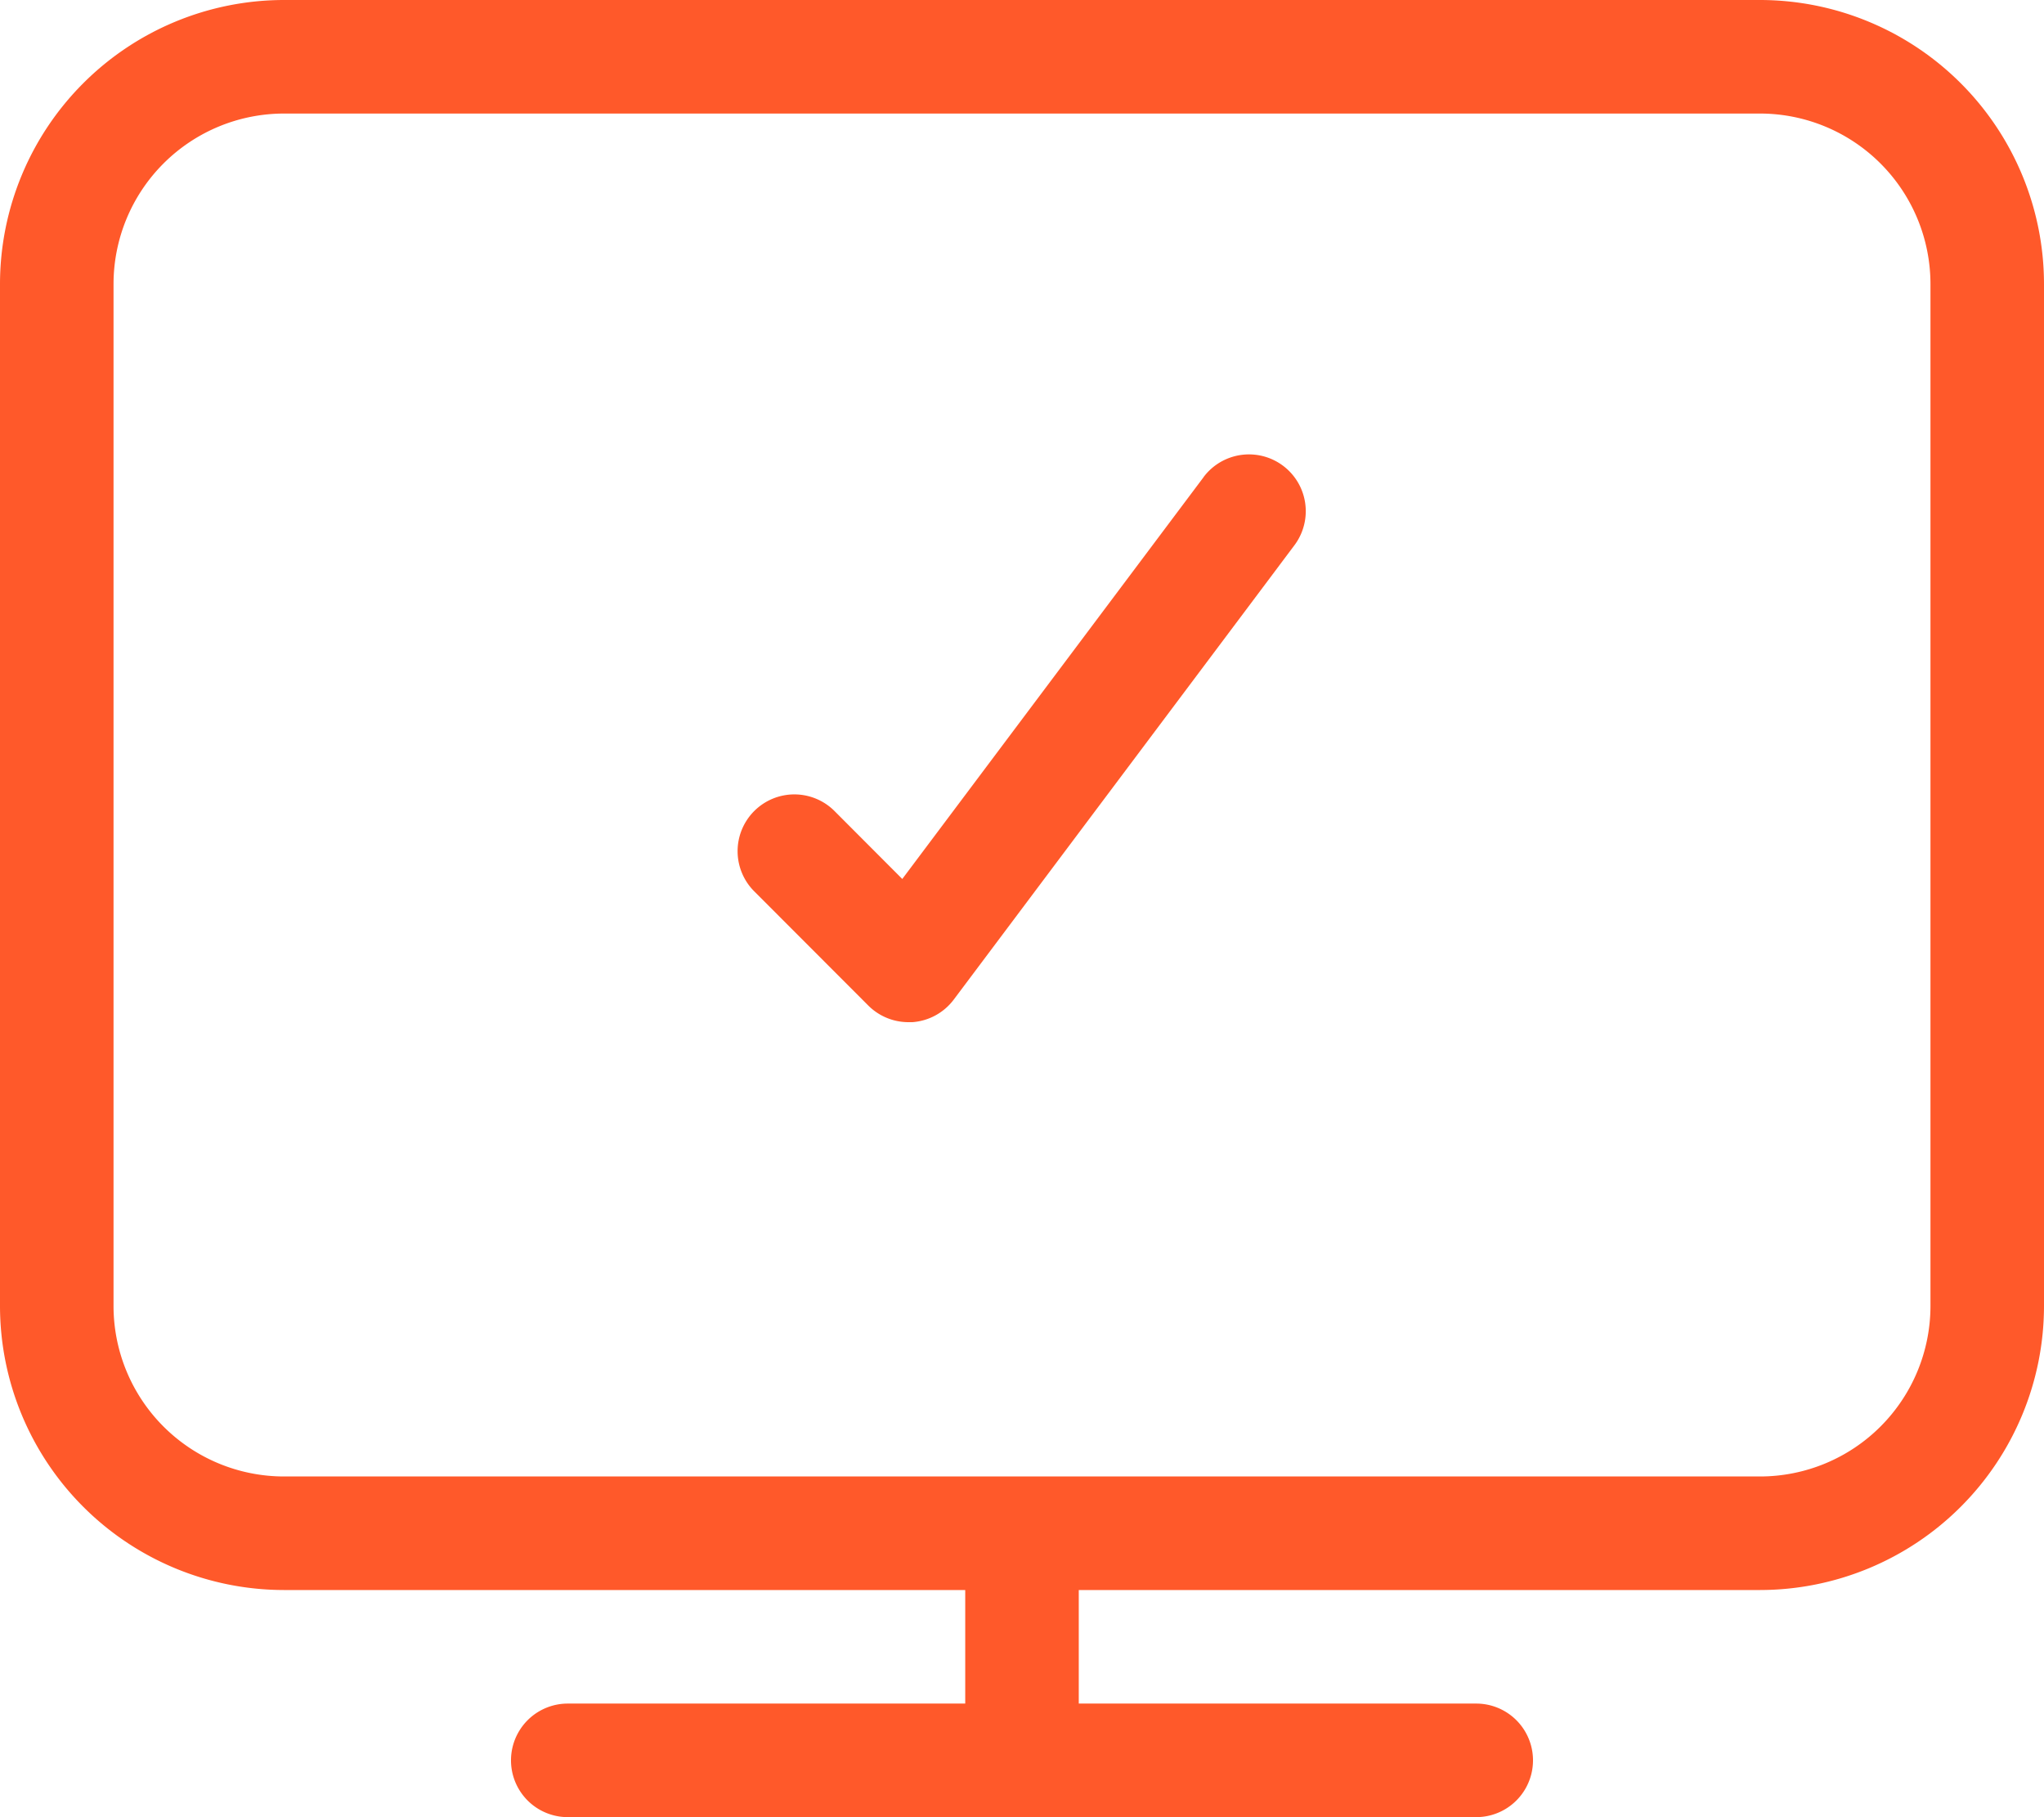 <svg xmlns="http://www.w3.org/2000/svg" width="44" height="39.111" viewBox="0 0 44 39.111">
  <g id="_1" data-name="1" transform="translate(-3 -4)">
    <path id="Path_7918" data-name="Path 7918" d="M40.889,4H9.111A6.118,6.118,0,0,0,3,10.111v22a6.118,6.118,0,0,0,6.111,6.111H23.778v2.444H15.222a1.222,1.222,0,0,0,0,2.444H34.778a1.222,1.222,0,0,0,0-2.444H26.222V38.222H40.889A6.118,6.118,0,0,0,47,32.111v-22A6.118,6.118,0,0,0,40.889,4Zm3.667,28.111a3.671,3.671,0,0,1-3.667,3.667H9.111a3.671,3.671,0,0,1-3.667-3.667v-22A3.671,3.671,0,0,1,9.111,6.444H40.889a3.671,3.671,0,0,1,3.667,3.667Z" transform="translate(0)" fill="#ff592a"/>
    <path id="Path_7919" data-name="Path 7919" d="M19.521,8.488l-6.488,8.651-1.447-1.45a1.222,1.222,0,1,0-1.728,1.728L12.3,19.862a1.222,1.222,0,0,0,.863.359c.029,0,.056,0,.088,0a1.224,1.224,0,0,0,.89-.486l7.333-9.778a1.222,1.222,0,0,0-1.956-1.467Z" transform="translate(9.39 5.779)" fill="#ff592a"/>
  </g>
</svg>
